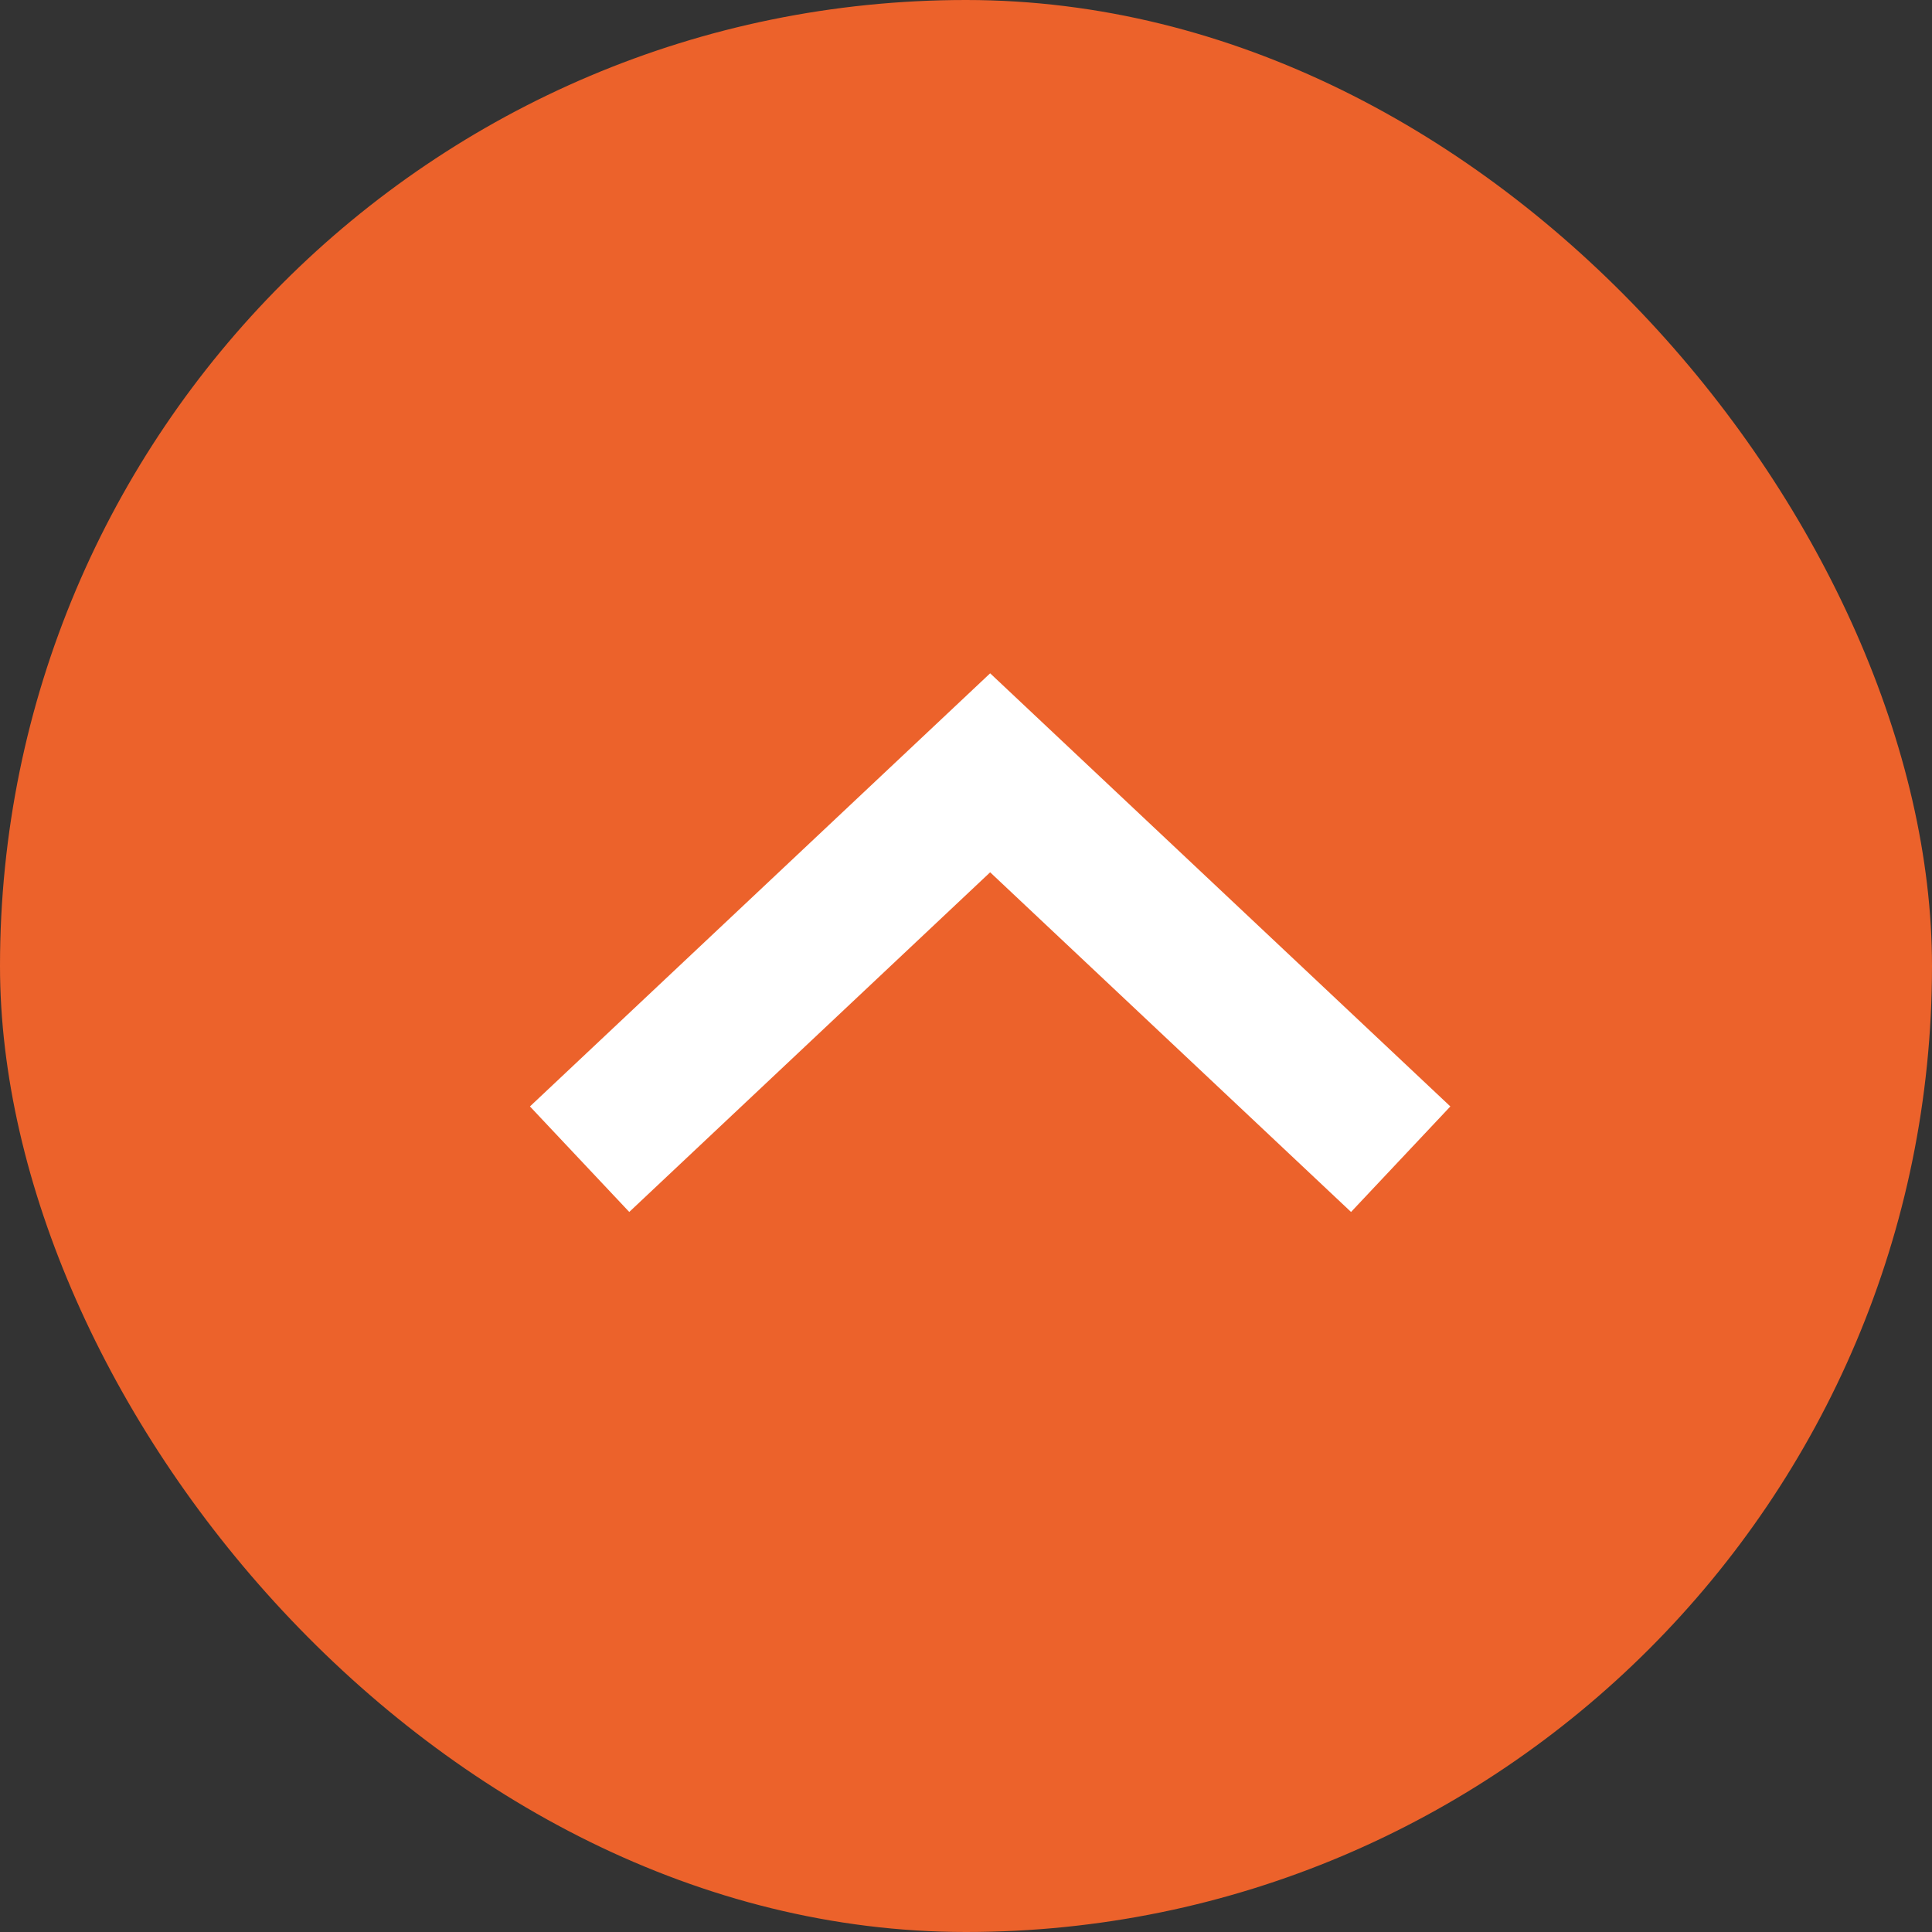 <svg width="40" height="40" viewBox="0 0 40 40" fill="none" xmlns="http://www.w3.org/2000/svg">
<rect x="0" y="0" width="40" height="40" fill="#333333" stroke="none"/>
<rect width="40" height="40" rx="20" fill="#EC622B"/>
<path d="M29 24L20.5 16L12 24" stroke="white" stroke-width="3"/>
</svg>
